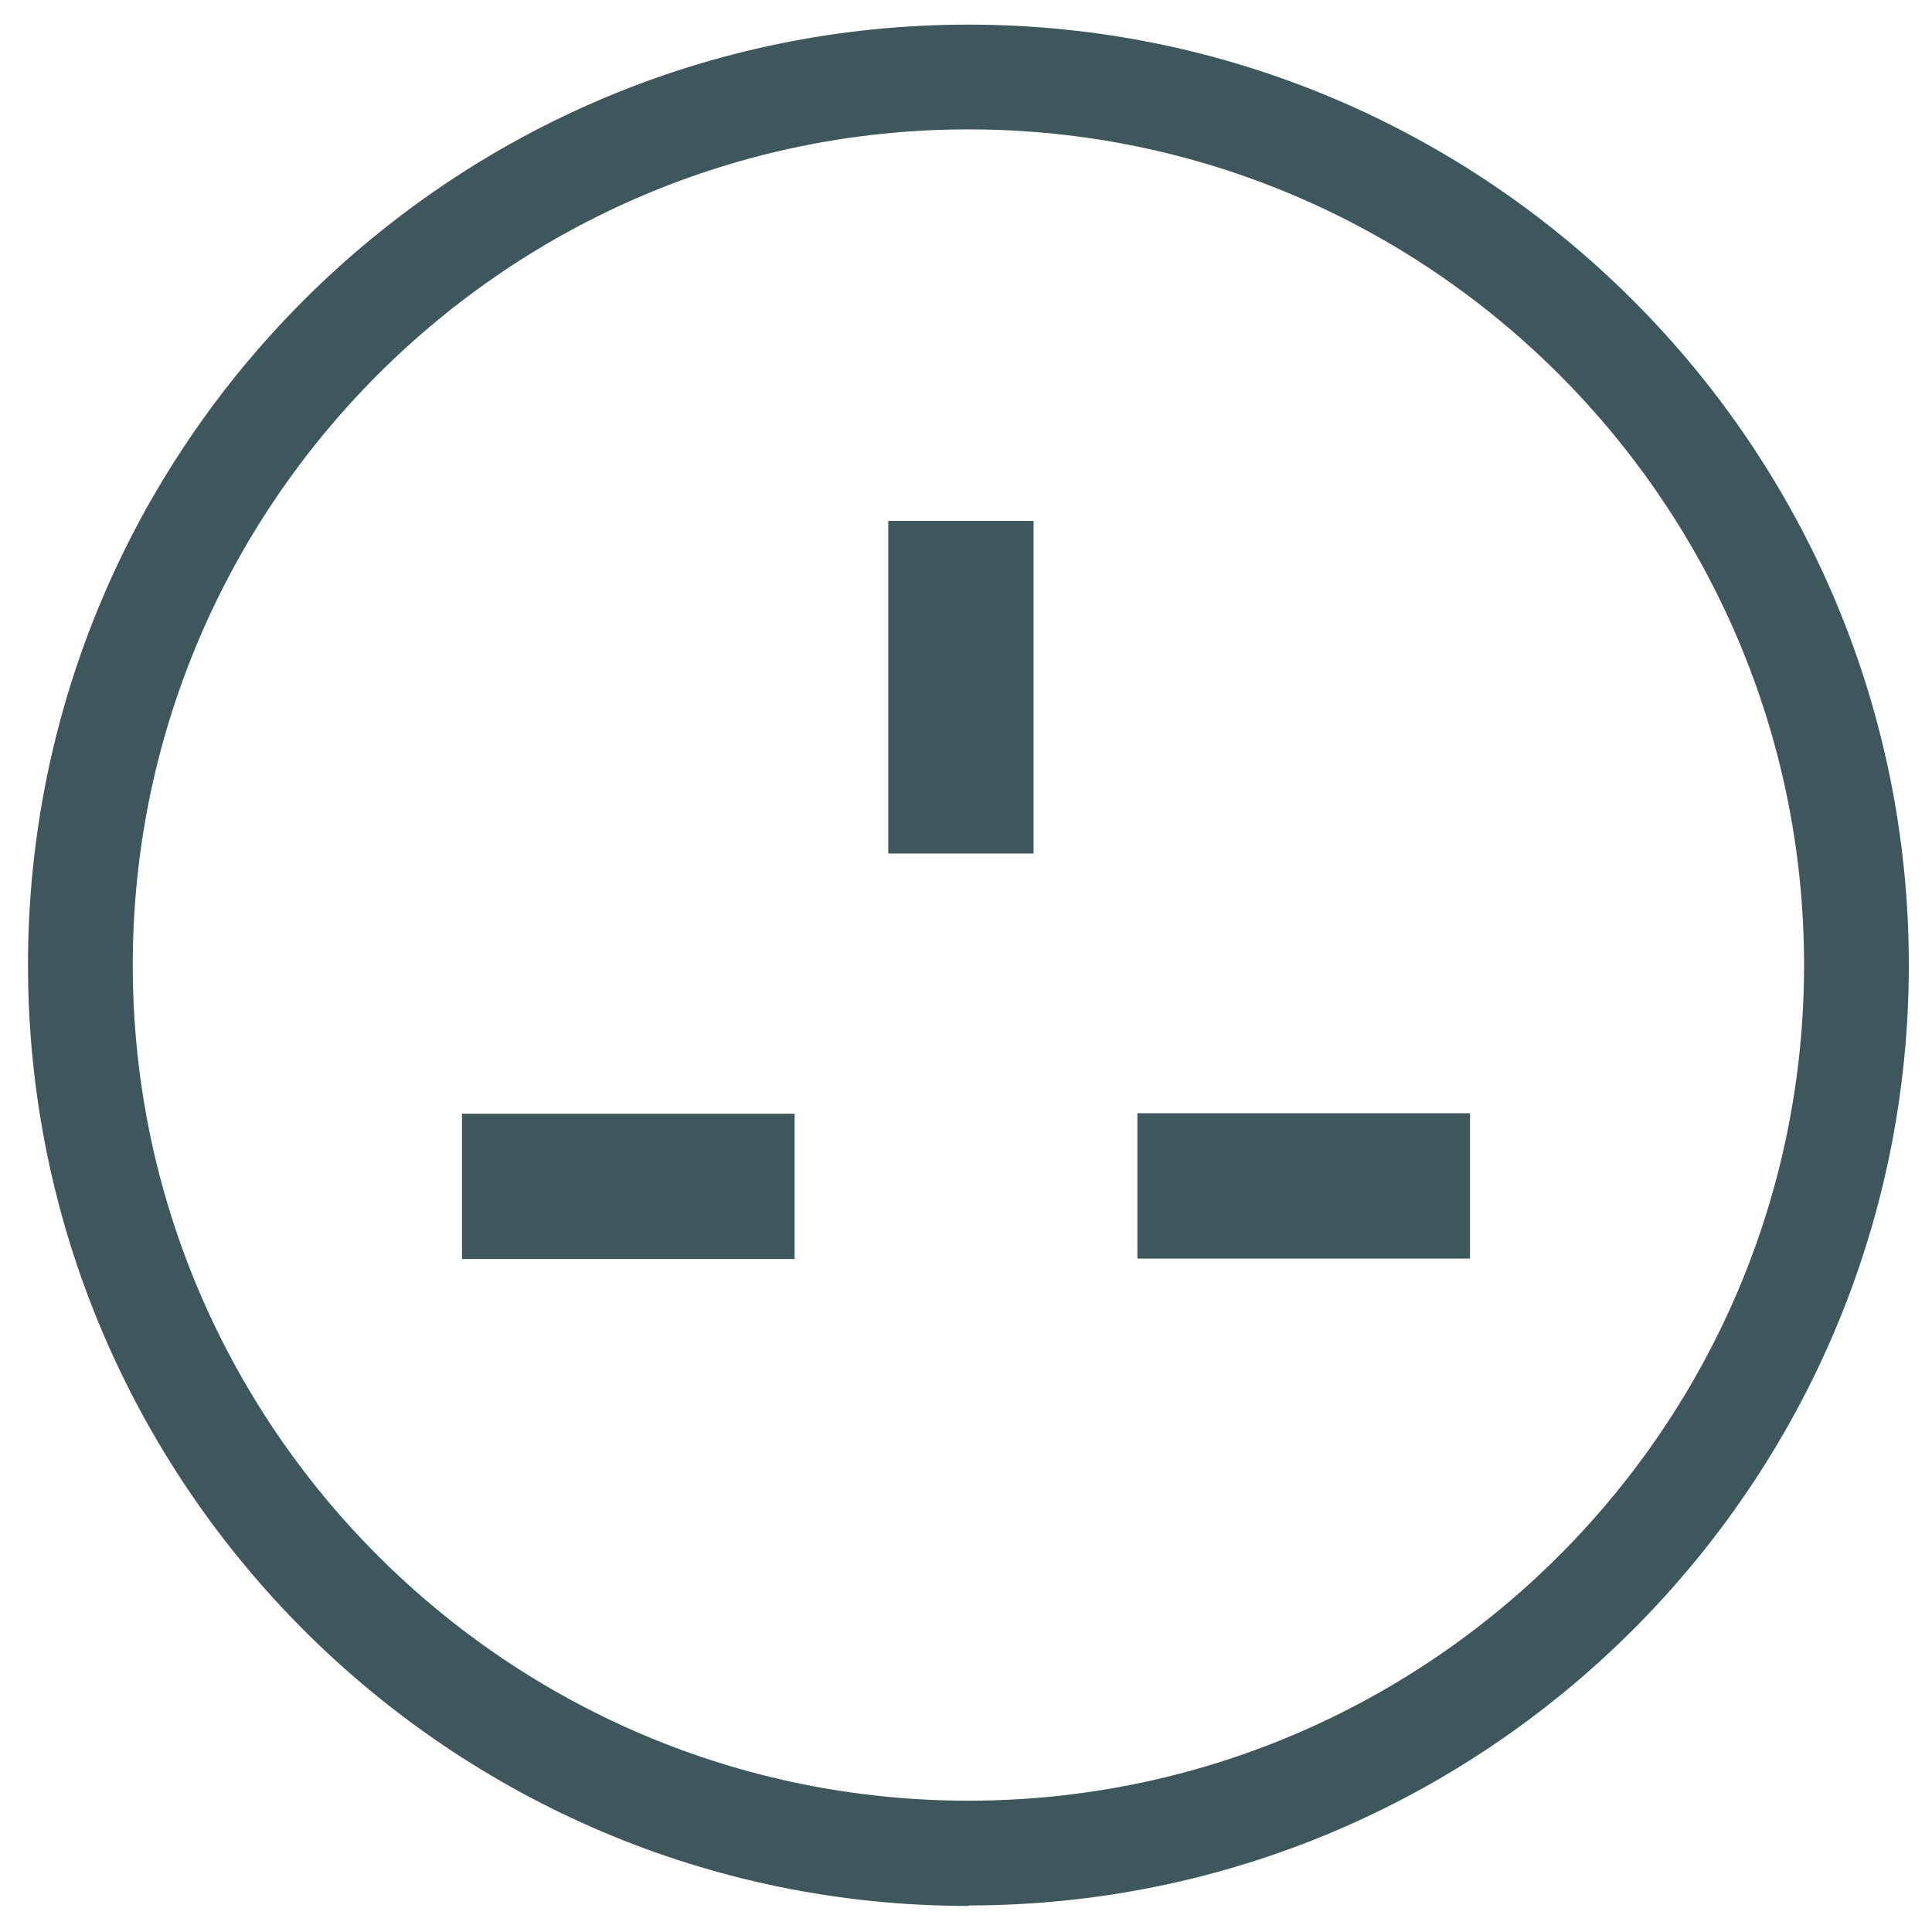 <?xml version="1.0" encoding="UTF-8"?><svg id="Layer_1" xmlns="http://www.w3.org/2000/svg" viewBox="0 0 40.02 40.02"><defs><style>.cls-1{fill:#3e575d;}</style></defs><rect class="cls-1" x="18.4" y="10.79" width="3.01" height="6.89"/><rect class="cls-1" x="25.5" y="21.13" width="3.01" height="6.89" transform="translate(51.58 -2.44) rotate(90)"/><rect class="cls-1" x="11.51" y="21.13" width="3.01" height="6.89" transform="translate(37.59 11.56) rotate(90)"/><path class="cls-1" d="M20.06,39.48C9.32,39.48.58,30.74.58,19.99S9.32.51,20.06.51s19.48,8.74,19.48,19.48-8.74,19.48-19.48,19.48ZM20.06,2.68C10.52,2.68,2.75,10.45,2.75,19.99s7.76,17.31,17.31,17.31,17.31-7.77,17.31-17.31S29.61,2.68,20.06,2.68Z"/></svg>